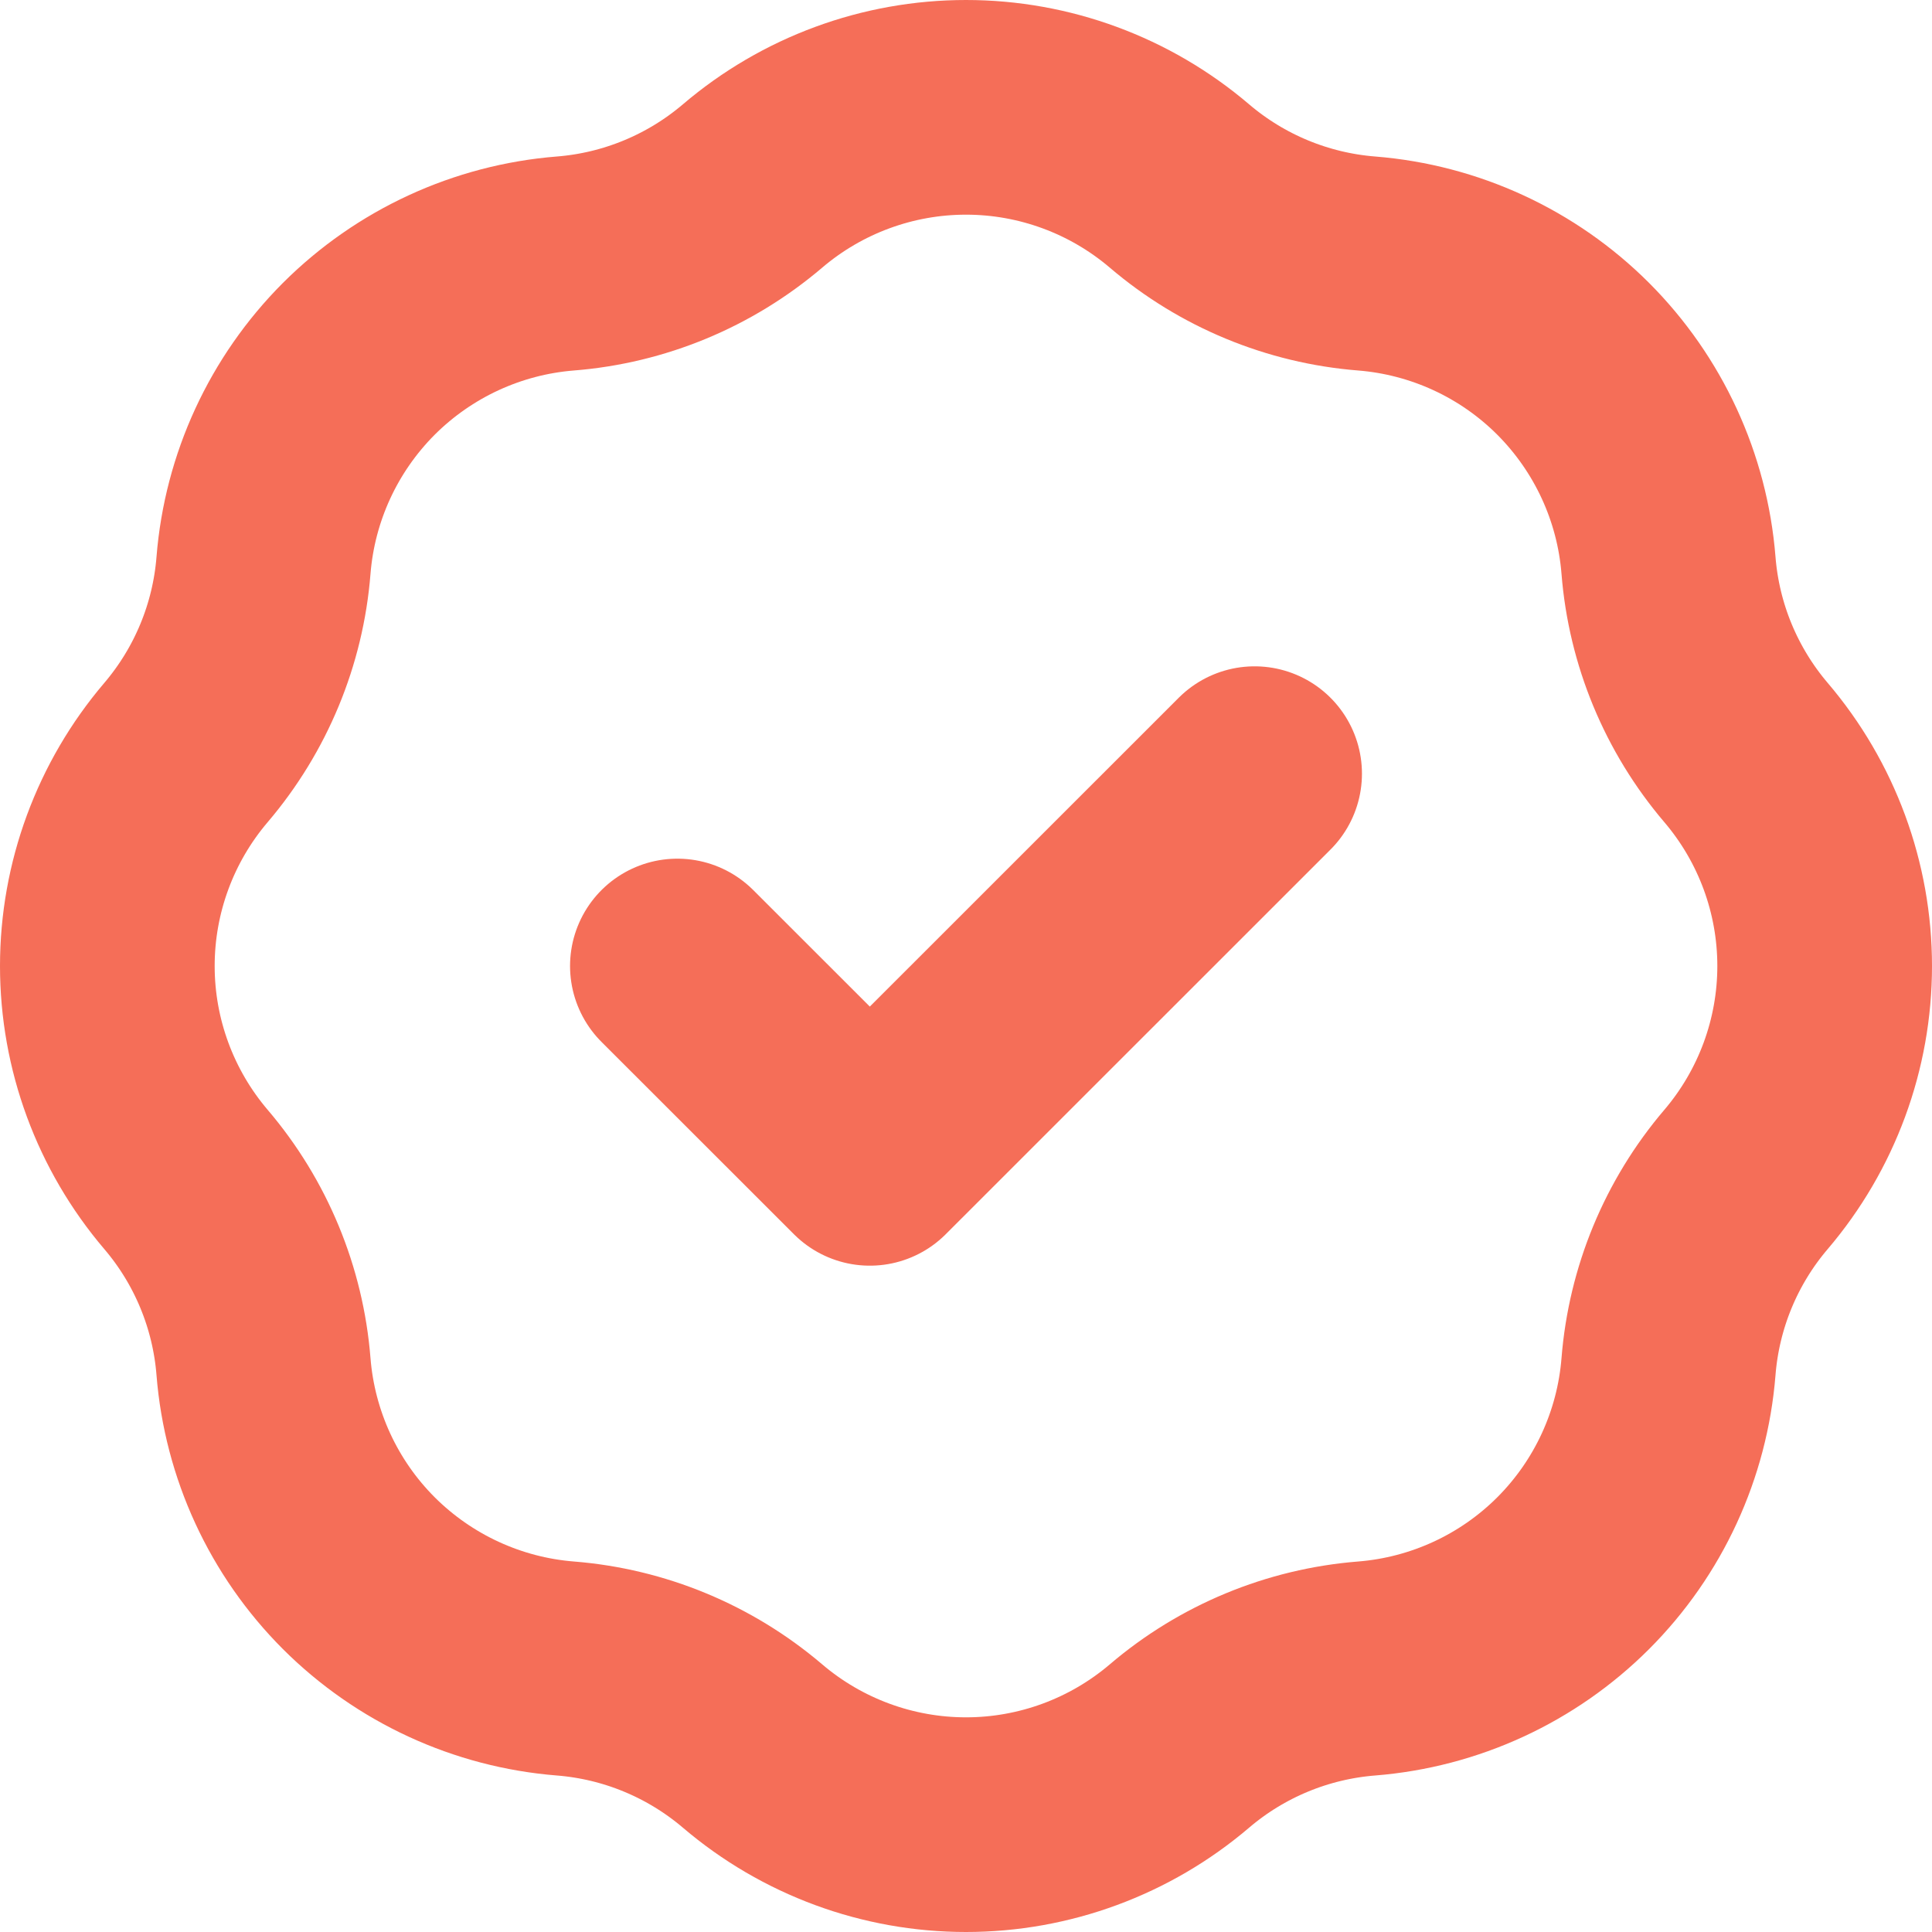 <svg width="18" height="18" viewBox="0 0 18 18" fill="none" xmlns="http://www.w3.org/2000/svg">
<path d="M6.311 9L8.104 10.792L11.689 7.208M5.267 2.455C5.91 2.404 6.52 2.151 7.011 1.733C7.566 1.26 8.271 1 9 1C9.729 1 10.434 1.26 10.989 1.733C11.479 2.151 12.09 2.404 12.733 2.455C13.459 2.513 14.142 2.828 14.657 3.343C15.172 3.859 15.487 4.541 15.545 5.267C15.596 5.91 15.849 6.52 16.267 7.011C16.74 7.566 17 8.271 17 9C17 9.729 16.74 10.434 16.267 10.989C15.849 11.479 15.596 12.09 15.545 12.733C15.487 13.459 15.172 14.142 14.657 14.657C14.142 15.172 13.459 15.487 12.733 15.545C12.09 15.596 11.479 15.849 10.989 16.267C10.434 16.74 9.729 17 9 17C8.271 17 7.566 16.74 7.011 16.267C6.52 15.849 5.91 15.596 5.267 15.545C4.541 15.487 3.859 15.172 3.343 14.657C2.828 14.142 2.513 13.459 2.455 12.733C2.404 12.09 2.151 11.479 1.733 10.989C1.26 10.434 1 9.729 1 9C1 8.271 1.26 7.566 1.733 7.011C2.151 6.52 2.404 5.91 2.455 5.267C2.513 4.541 2.828 3.859 3.343 3.343C3.859 2.828 4.541 2.513 5.267 2.455V2.455Z" stroke="#F56E58" stroke-width="2" stroke-linecap="round" stroke-linejoin="round"/>
</svg>
